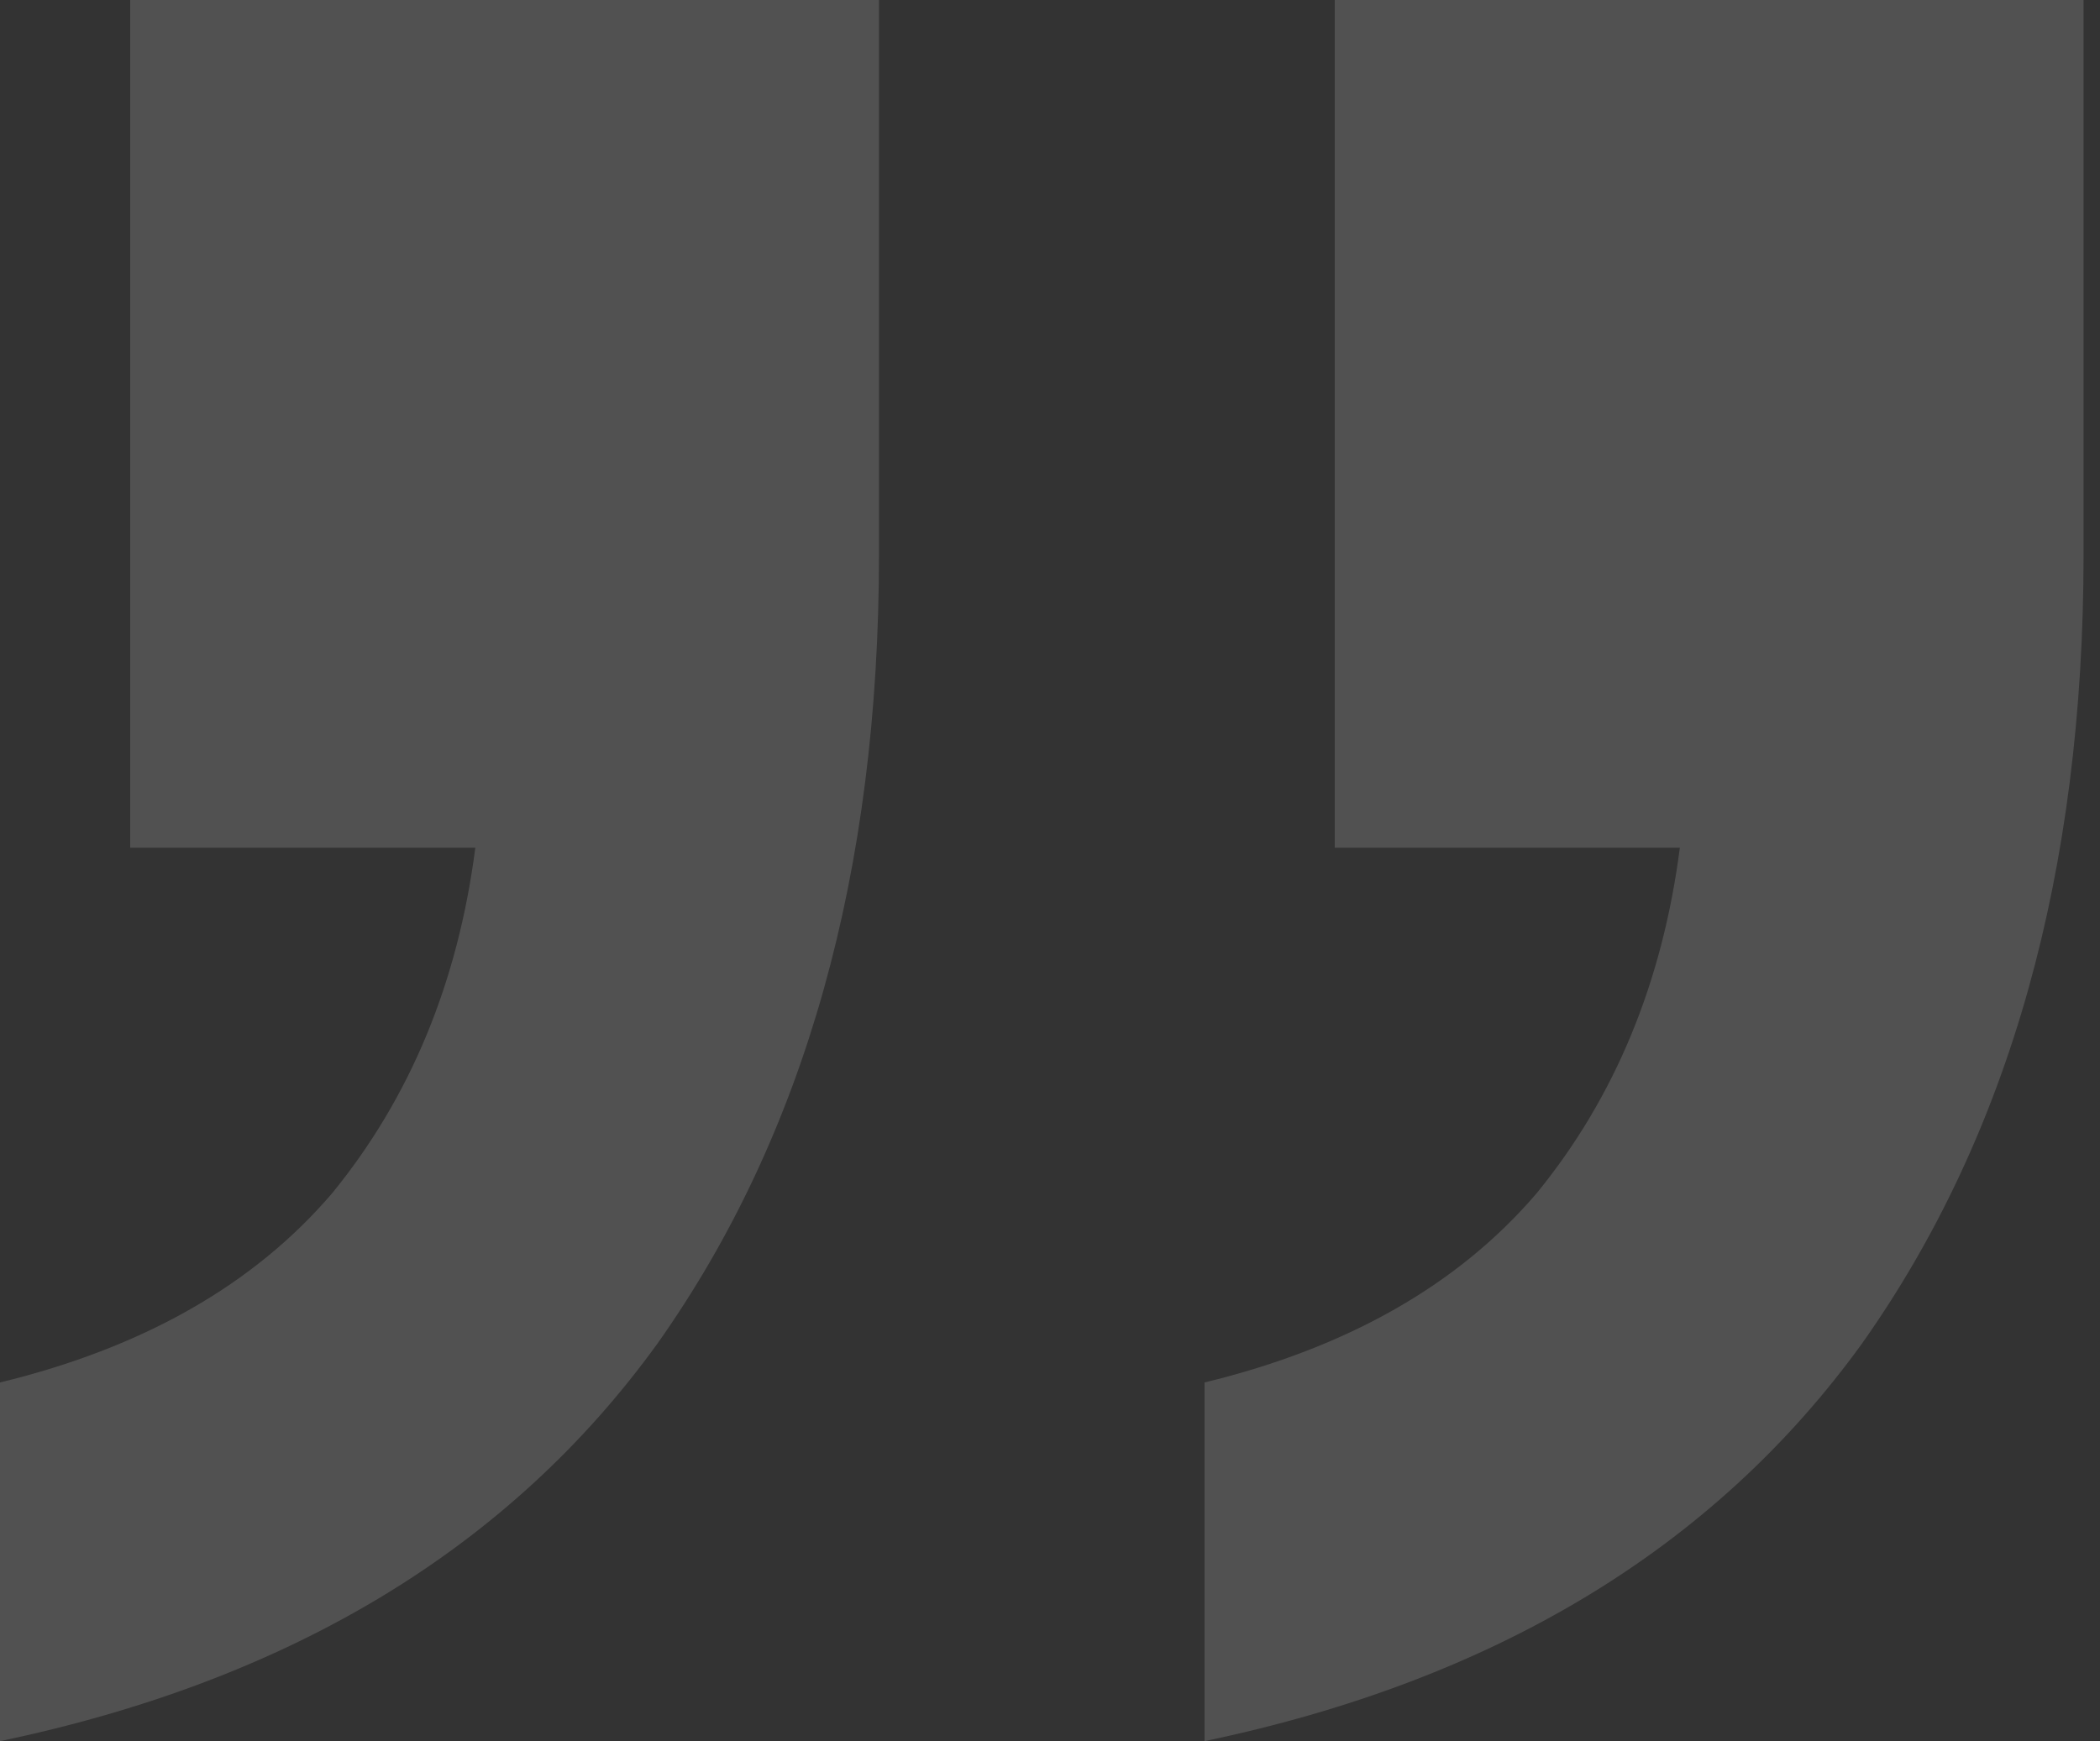 <svg width="41" height="34" viewBox="0 0 41 34" fill="none" xmlns="http://www.w3.org/2000/svg">
<rect x="0" y="0" width="41" height="34" fill="#333333" stroke="none"/>
<path d="M23.517 34V26.996C26.314 26.317 28.475 25.086 30 23.303C31.526 21.436 32.458 19.186 32.797 16.554H26.06V0H40.679V10.824C40.679 17.021 39.238 22.157 36.356 26.232C33.475 30.222 29.195 32.812 23.517 34ZM0 34V26.996C2.797 26.317 4.958 25.086 6.483 23.303C8.009 21.436 8.941 19.186 9.28 16.554H2.542V0H17.161V10.824C17.161 17.021 15.721 22.157 12.839 26.232C9.958 30.222 5.678 32.812 0 34Z" fill="white" fill-opacity="0.15"/>
</svg>
